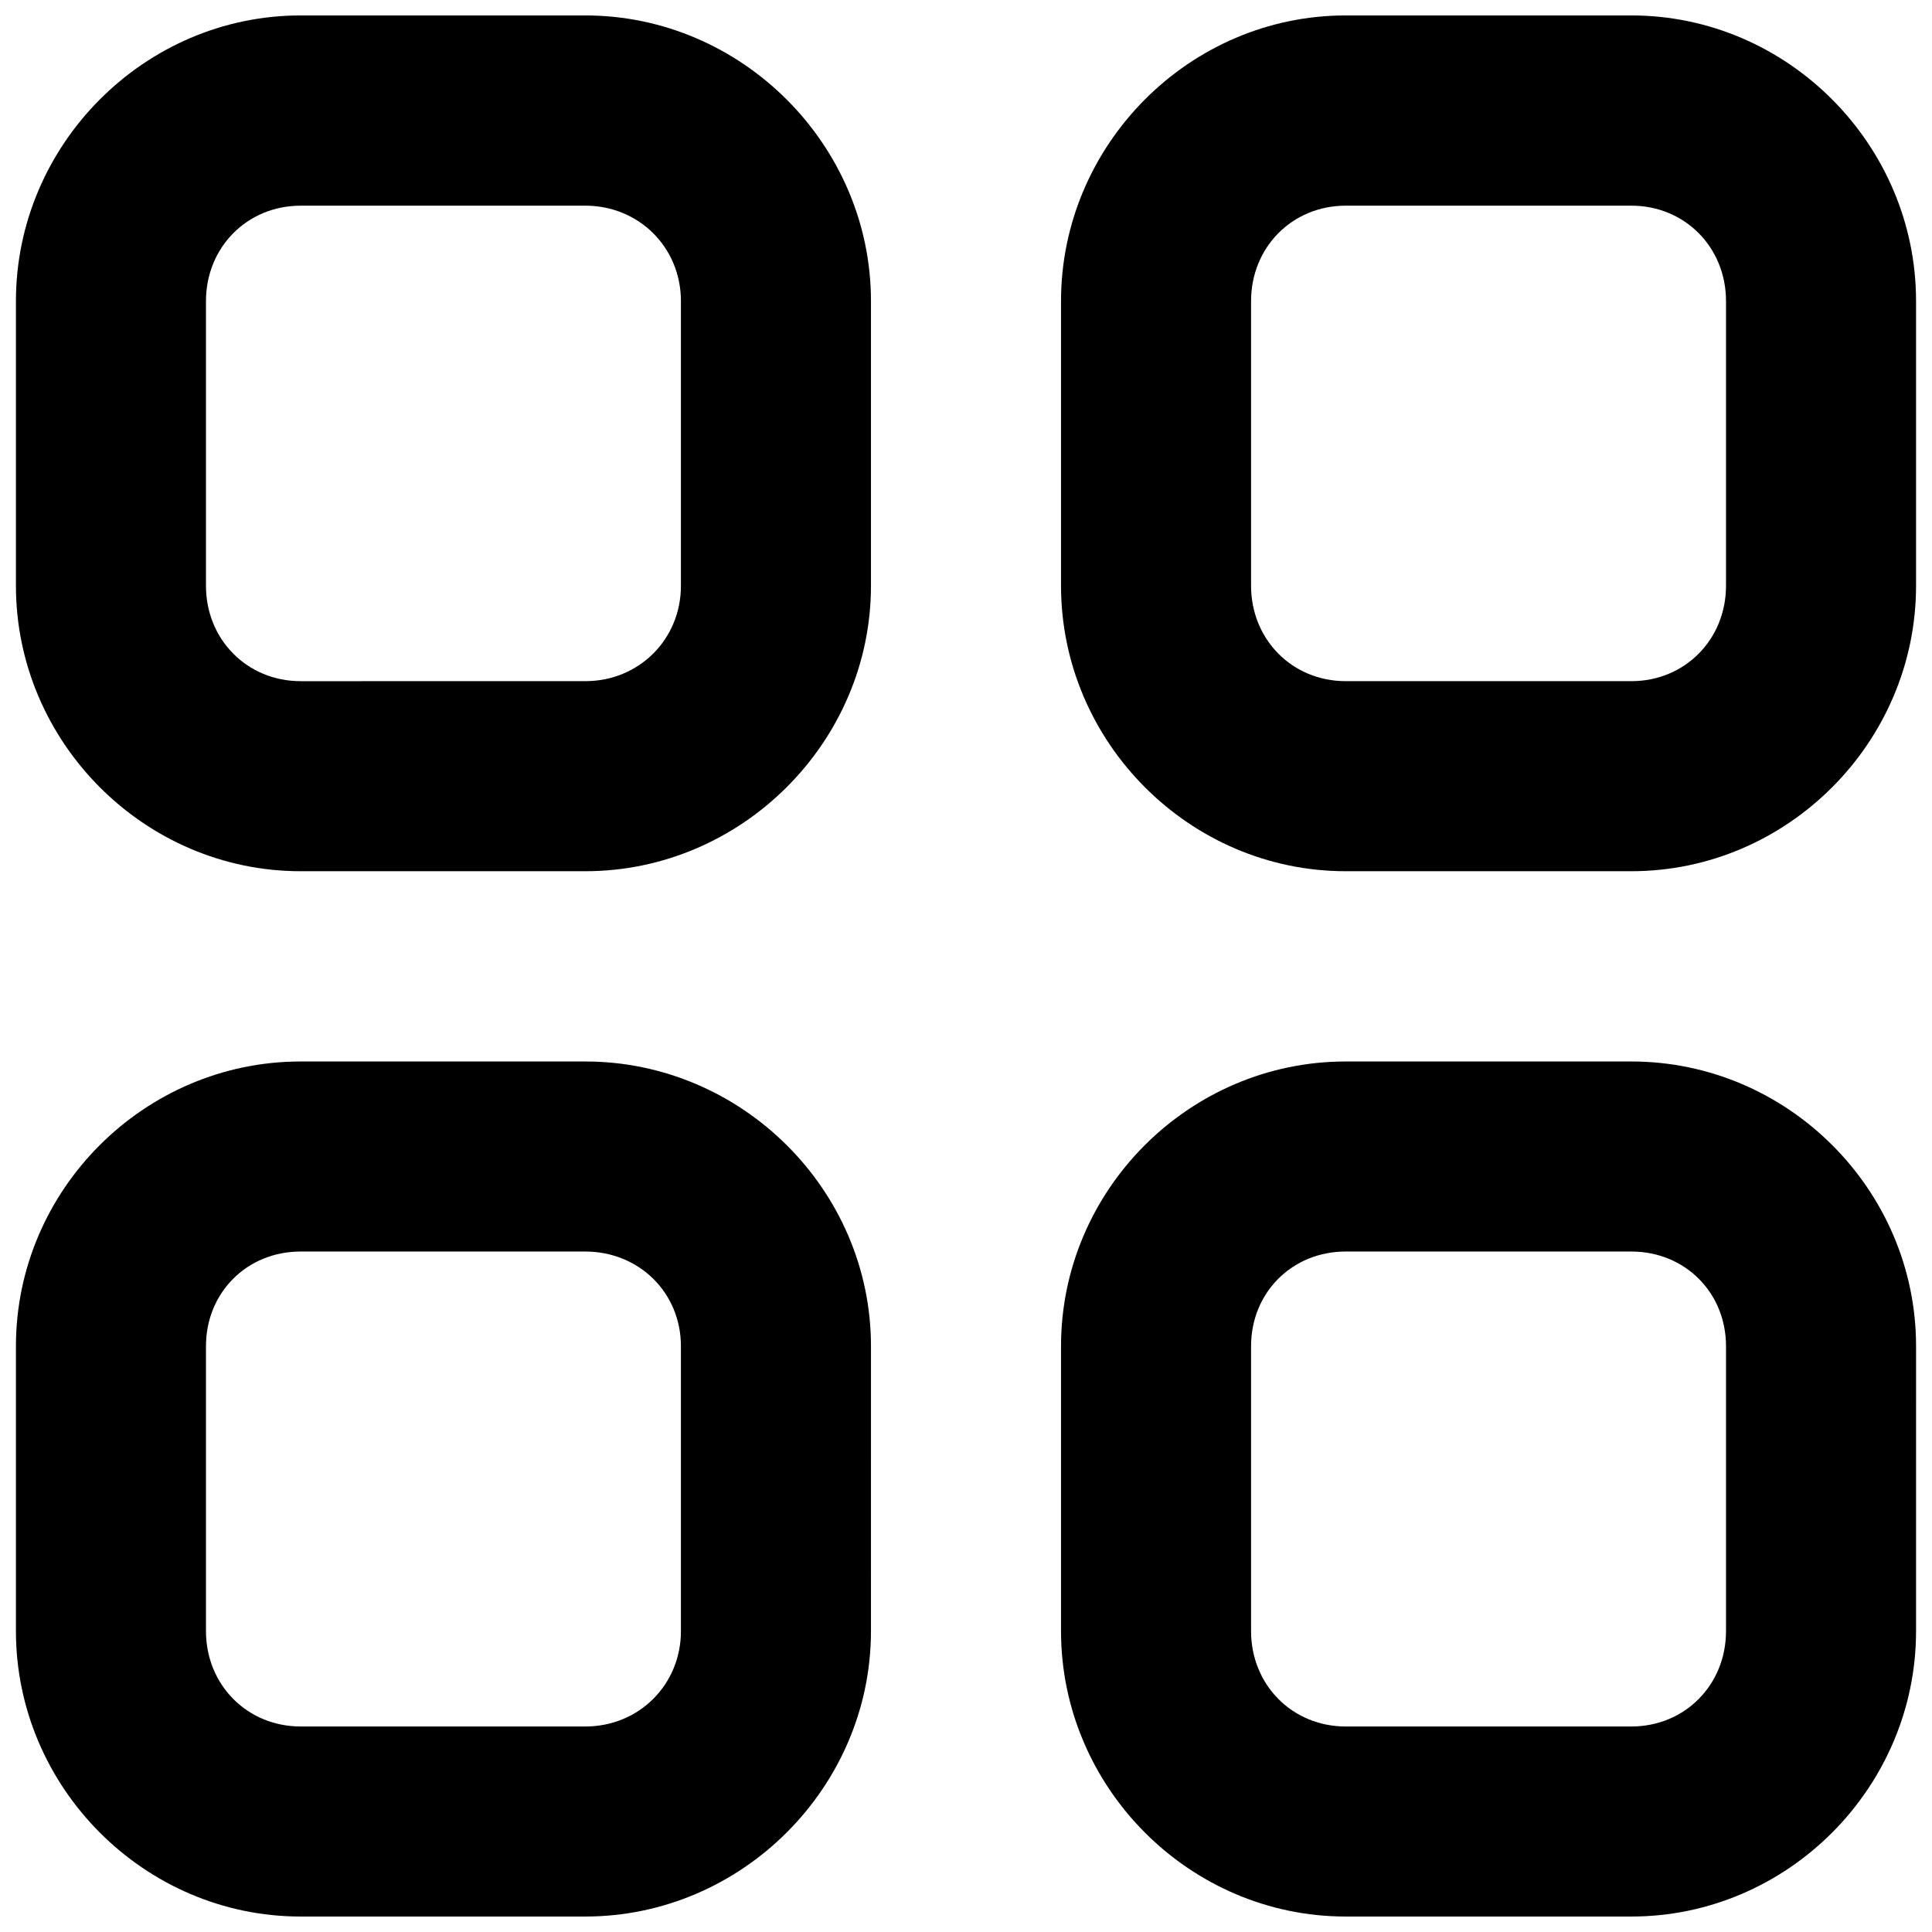 <?xml version="1.0" encoding="UTF-8"?>
<!-- Uploaded to: ICON Repo, www.svgrepo.com, Generator: ICON Repo Mixer Tools -->
<svg width="800px" height="800px" version="1.1" viewBox="144 144 512 512" xmlns="http://www.w3.org/2000/svg">
 <defs>
  <clipPath id="a">
   <path d="m148.09 148.09h503.81v503.81h-503.81z"/>
  </clipPath>
 </defs>
 <g clip-path="url(#a)">
  <path d="m223.67 148.09c-41.426 0-75.449 34.27-75.449 75.695v75.449c0 41.426 34.023 75.648 75.449 75.648h75.449c41.426 0 75.695-34.219 75.695-75.648v-75.449c0-41.426-34.27-75.695-75.695-75.695zm276.96 0c-41.426 0-75.449 34.27-75.449 75.695v75.449c0 41.426 34.023 75.648 75.449 75.648h75.695c41.426 0 75.449-34.219 75.449-75.648v-75.449c0-41.426-34.023-75.695-75.449-75.695zm-276.96 50.414h75.449c14.207 0 25.332 11.074 25.332 25.281v75.449c0 14.207-11.125 25.281-25.332 25.281l-75.449 0.004c-14.207 0-25.086-11.074-25.086-25.281v-75.449c0-14.207 10.879-25.281 25.086-25.281zm276.96 0h75.695c14.207 0 25.086 11.074 25.086 25.281v75.449c0 14.207-10.879 25.281-25.086 25.281h-75.695c-14.207 0-25.086-11.074-25.086-25.281v-75.449c0-14.207 10.879-25.281 25.086-25.281zm-276.96 226.8c-41.426 0-75.449 34.023-75.449 75.449v75.5c0 41.426 34.023 75.648 75.449 75.648h75.449c41.426 0 75.695-34.223 75.695-75.648l0.004-75.5c0-41.426-34.27-75.449-75.695-75.449zm276.96 0c-41.426 0-75.449 34.023-75.449 75.449v75.5c0 41.426 34.023 75.648 75.449 75.648h75.695c41.426 0 75.449-34.223 75.449-75.648l0.004-75.5c0-41.426-34.023-75.449-75.449-75.449zm-276.96 50.367h75.449c14.207 0 25.332 10.879 25.332 25.086v75.5c0 14.207-11.125 25.281-25.332 25.281l-75.449-0.004c-14.207 0-25.086-11.074-25.086-25.281v-75.5c0-14.207 10.879-25.086 25.086-25.086zm276.96 0h75.695c14.207 0 25.086 10.879 25.086 25.086v75.5c0 14.207-10.879 25.281-25.086 25.281h-75.695c-14.207 0-25.086-11.074-25.086-25.281v-75.504c0-14.207 10.879-25.086 25.086-25.086z"/>
 </g>
</svg>